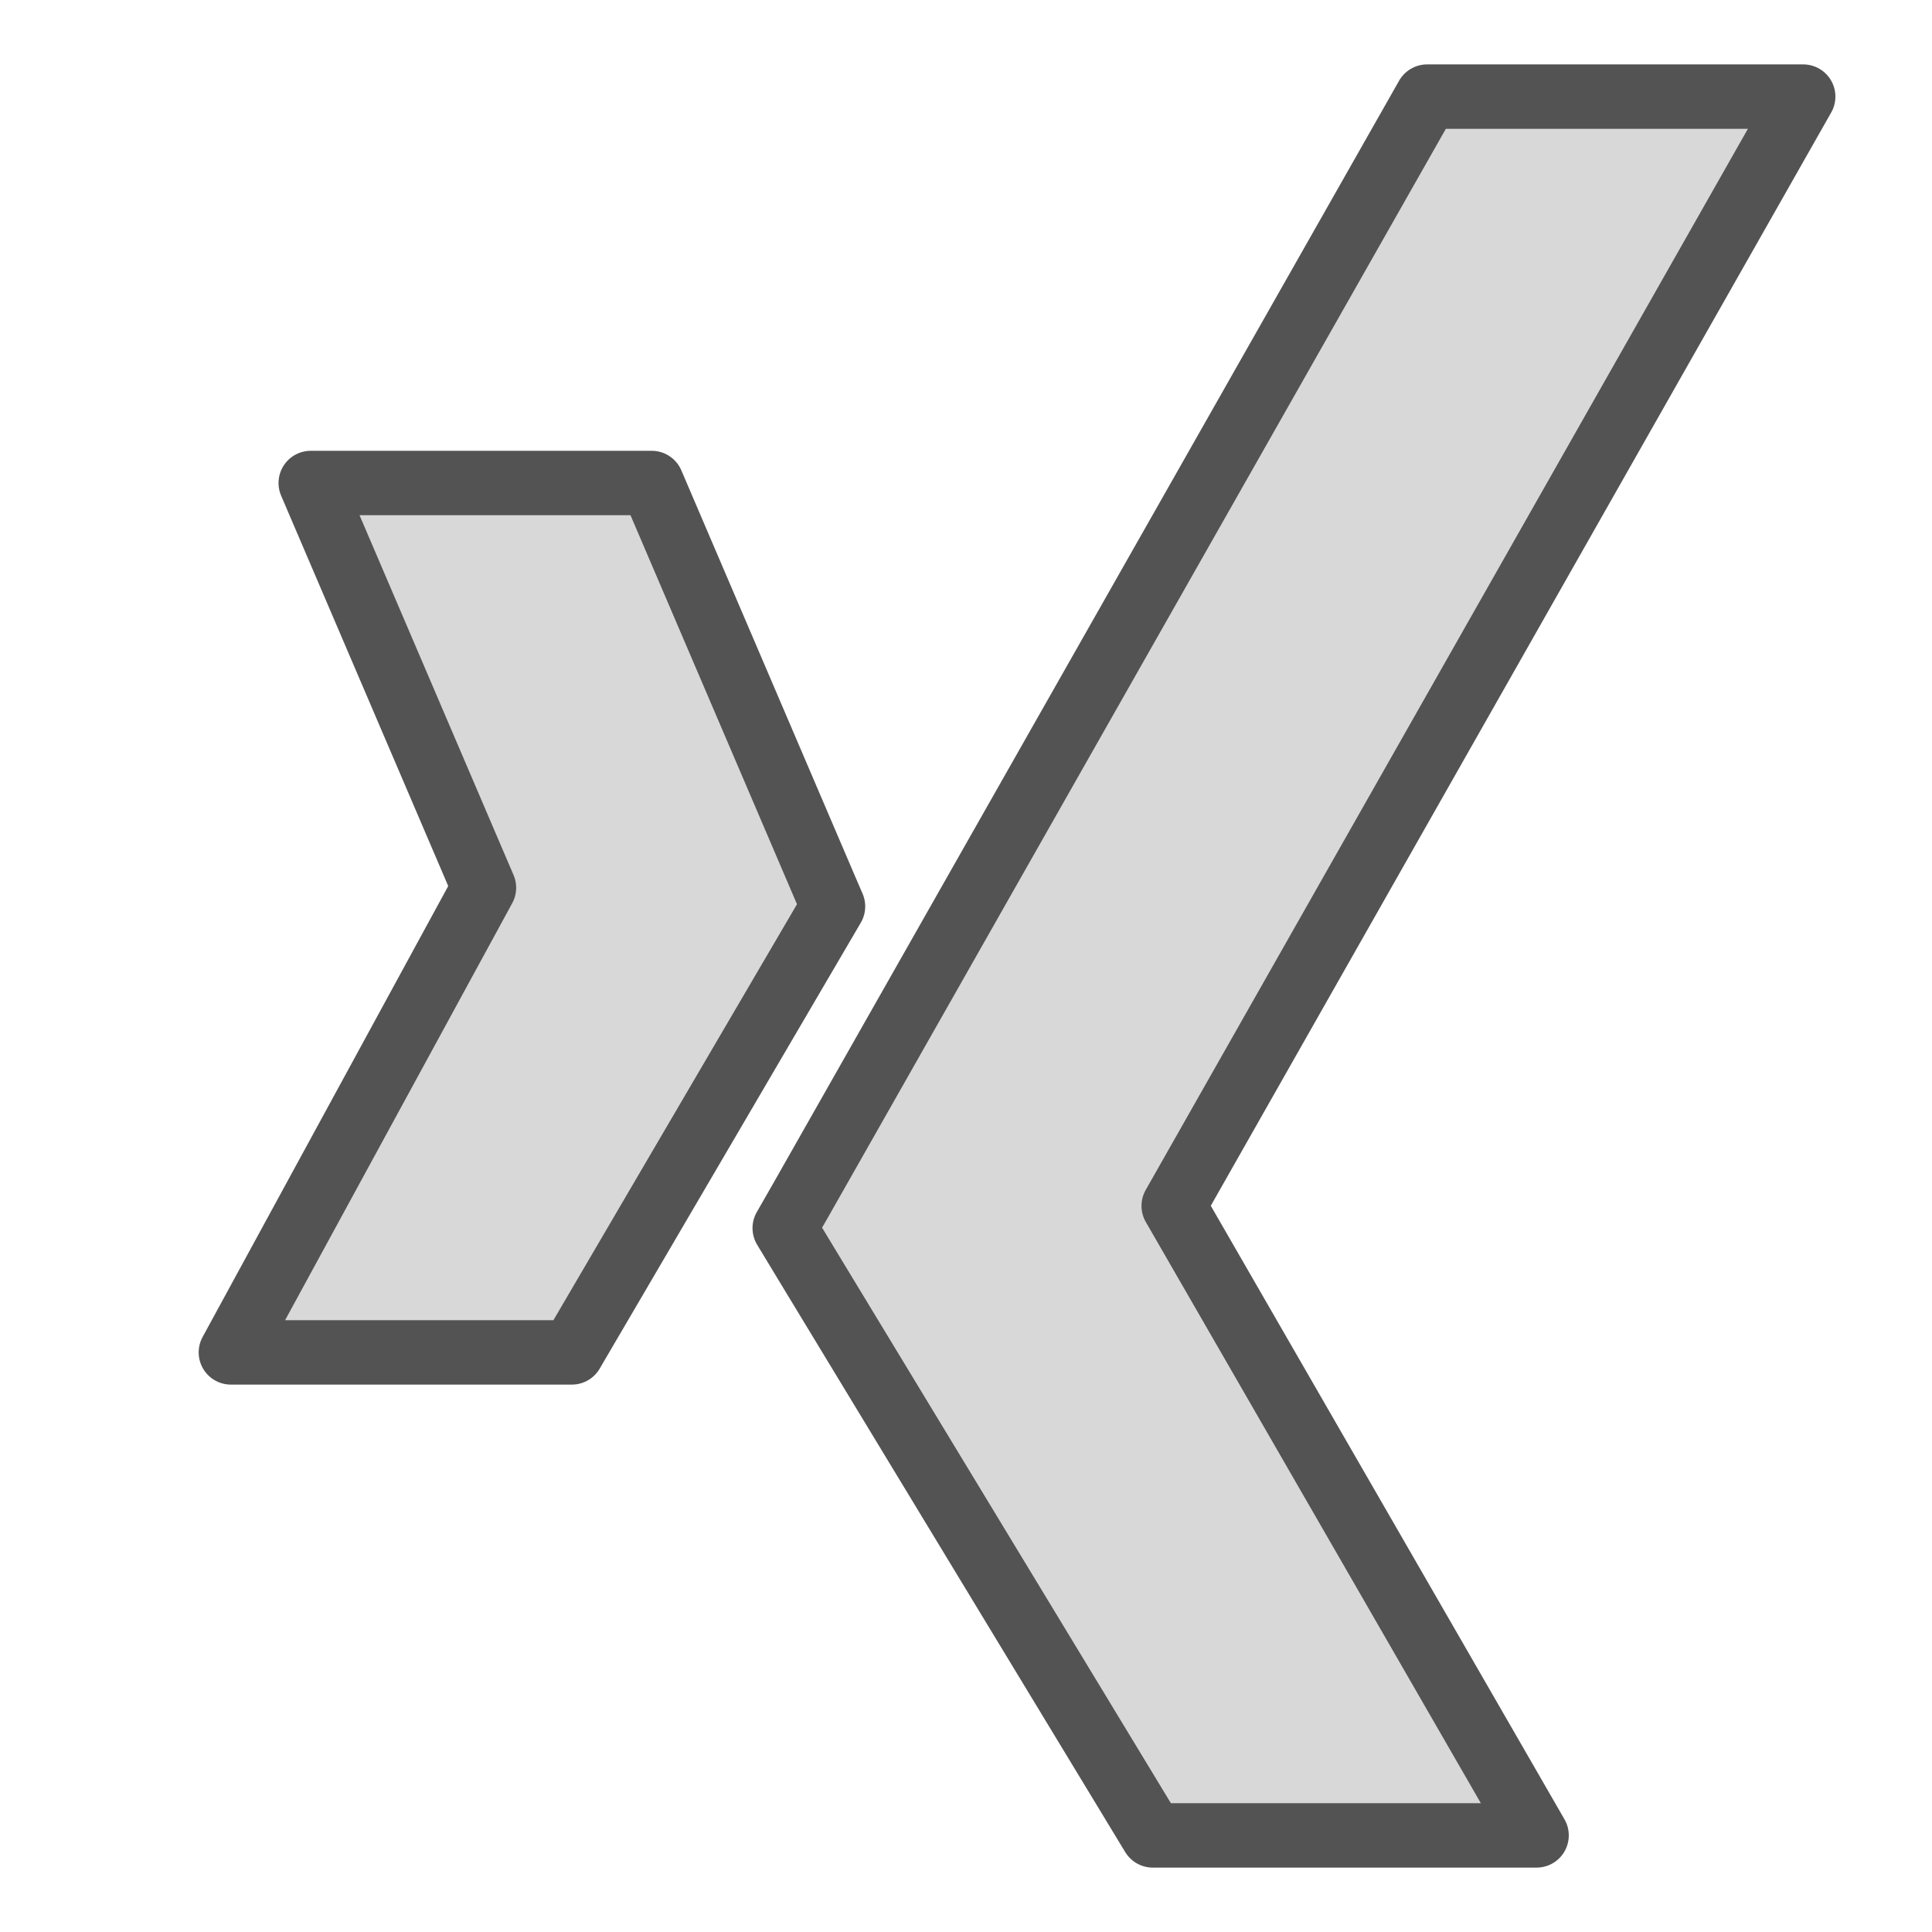<?xml version="1.0" ?><svg data-name="Layer 1" id="Layer_1" viewBox="0 0 60 60" xmlns="http://www.w3.org/2000/svg" xmlns:xlink="http://www.w3.org/1999/xlink"><defs><style>.cls-1,.cls-4{fill:none;}.cls-1{clip-rule:evenodd;}.cls-2{clip-path:url(#clip-path);}.cls-3{fill:#d8d8d8;}.cls-4{stroke:#535353;stroke-linecap:round;stroke-linejoin:round;stroke-width:2px;}.cls-5{clip-path:url(#clip-path-2);}</style><clipPath id="clip-path"><polygon class="cls-1" points="56 3 44.32 3 24.88 37.25 24.37 38.14 24.89 39 35.8 57 47.72 57 36.45 37.45 56 3"/></clipPath><clipPath id="clip-path-2"><polygon class="cls-1" points="20.24 15 9.65 15 15.03 27.57 7.17 42 17.76 42 25.87 28.15 25.62 27.57 20.24 15"/></clipPath></defs><title/><g class="cls-2"><rect class="cls-3" height="64" width="41.63" x="19.37" y="-2"/></g><polygon class="cls-4" points="56 3 44.32 3 24.88 37.25 24.37 38.14 24.89 39 35.8 57 47.72 57 36.45 37.45 56 3"/><g class="cls-5"><rect class="cls-3" height="37" width="28.71" x="2.17" y="10"/></g><polygon class="cls-4" points="20.24 15 9.65 15 15.03 27.57 7.17 42 17.76 42 25.87 28.15 25.62 27.57 20.24 15"/></svg>